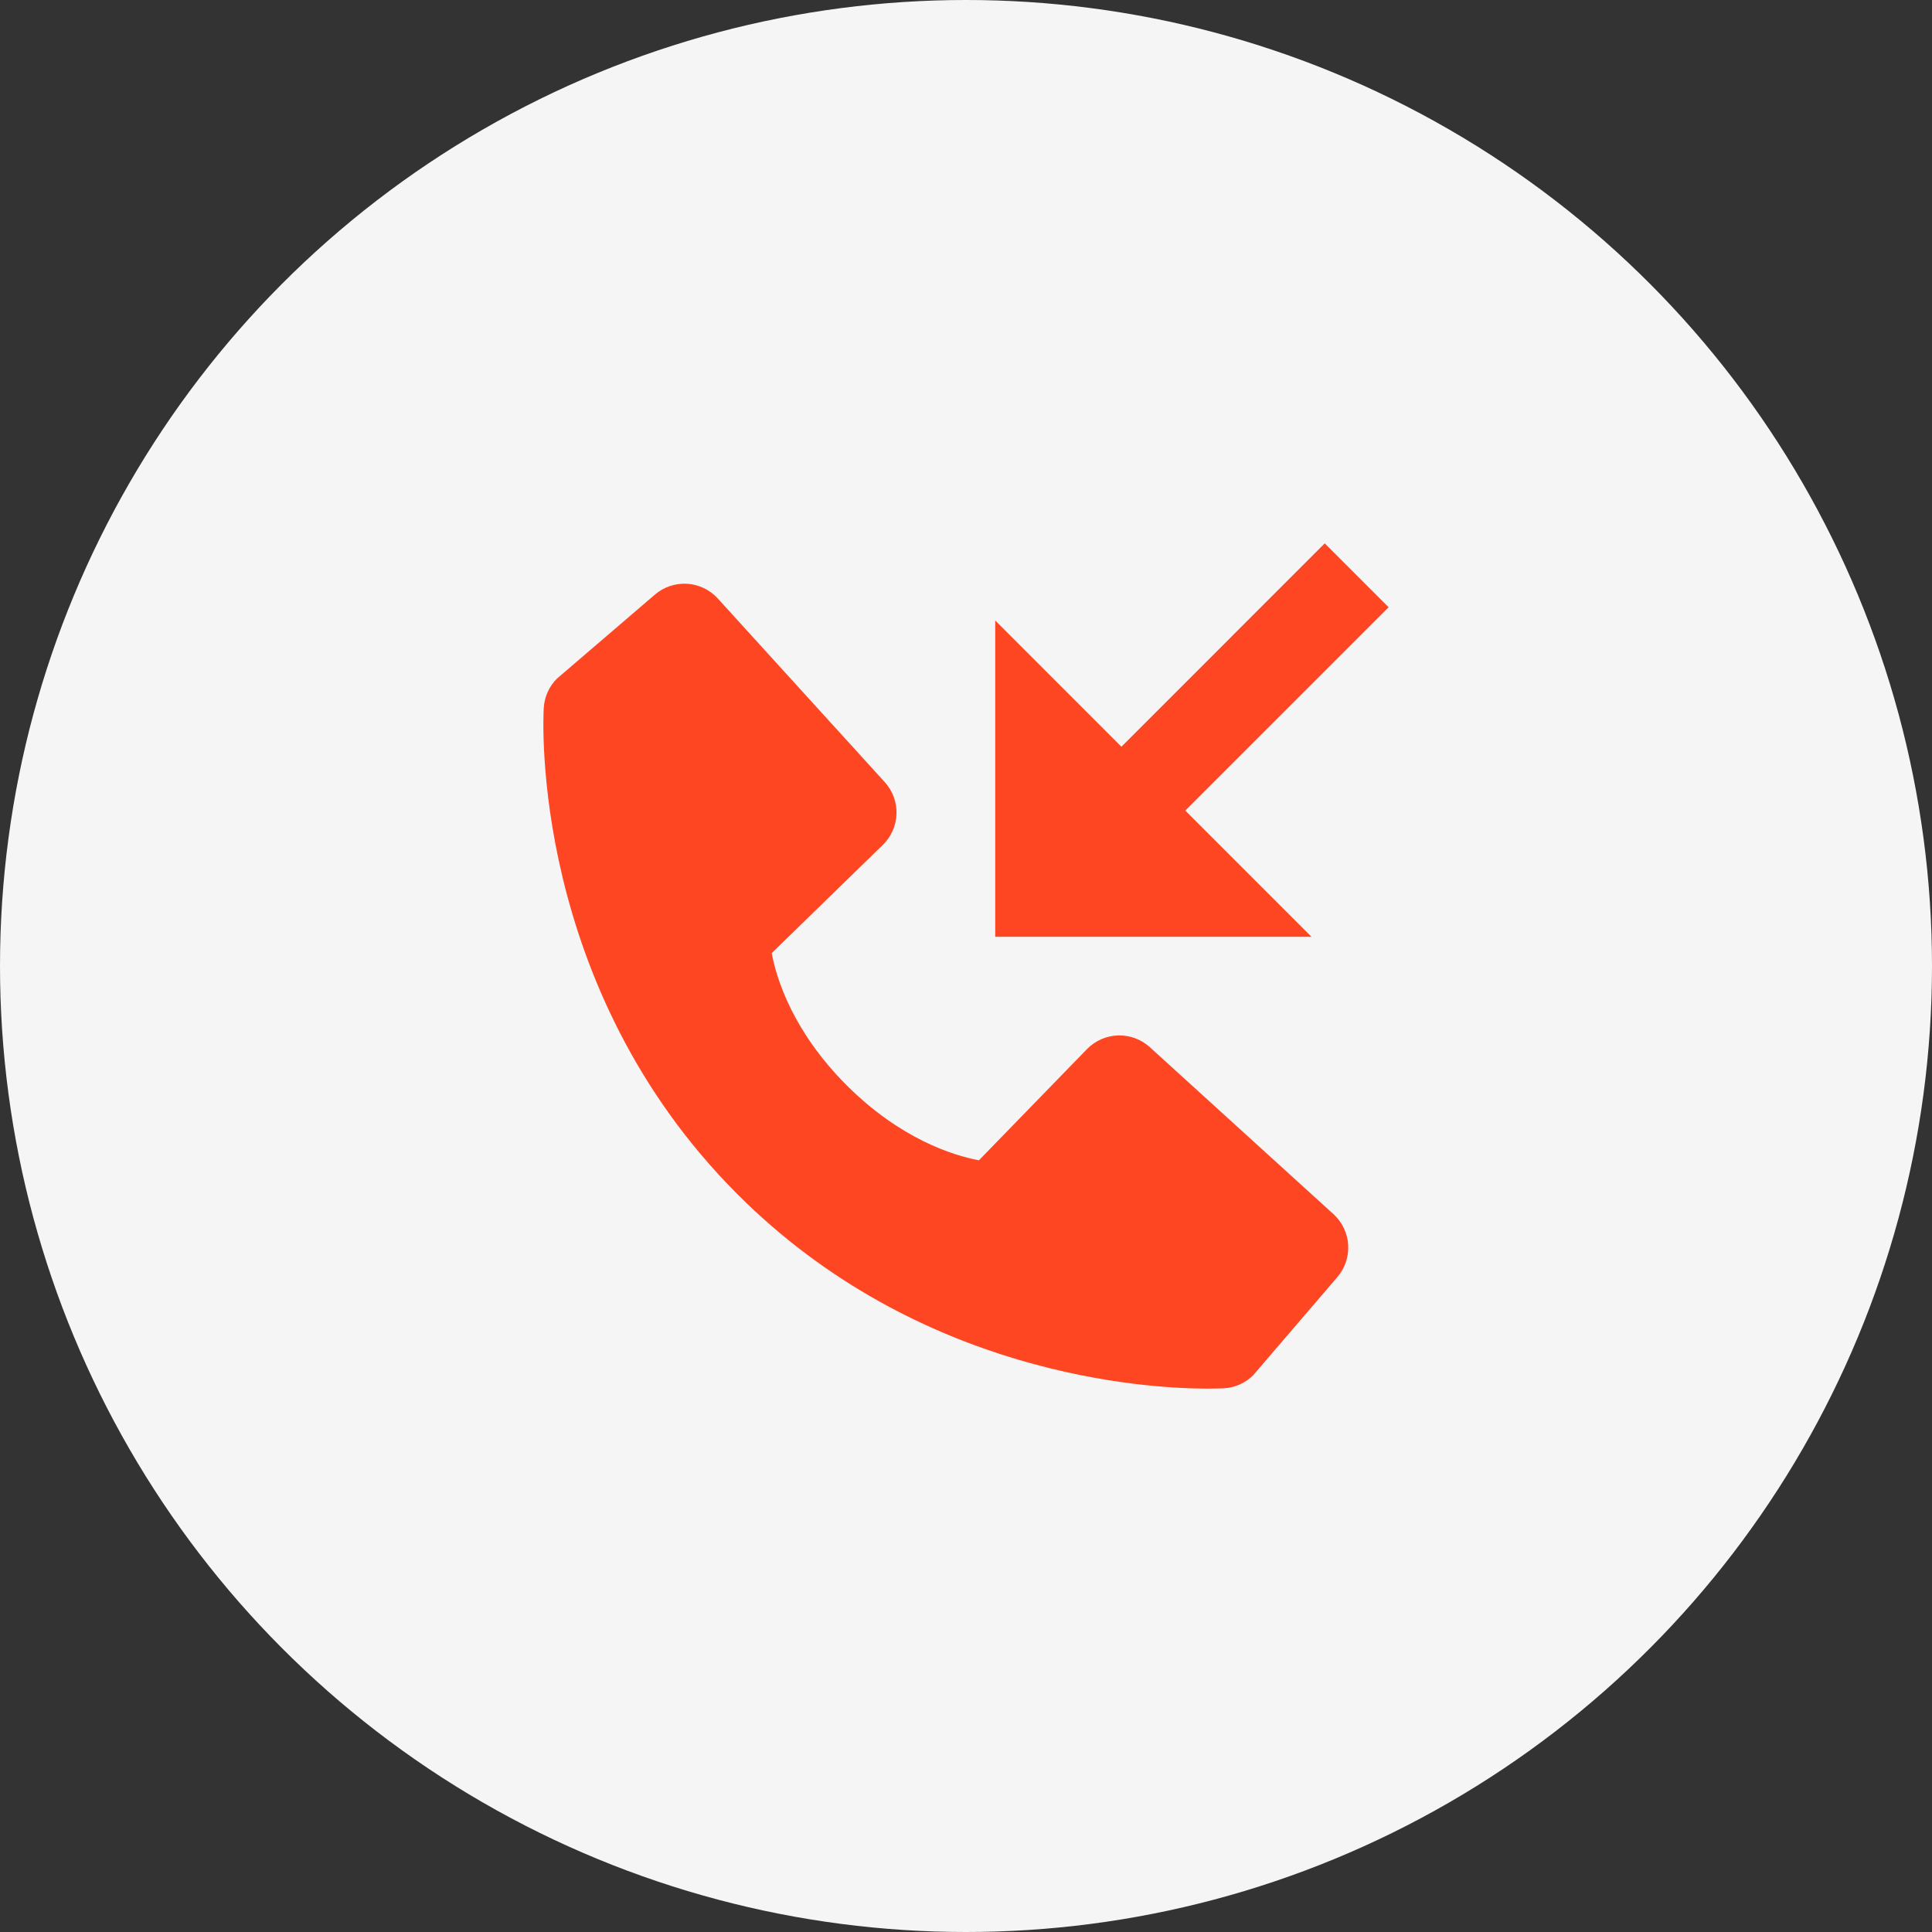 <?xml version="1.0" encoding="UTF-8"?> <svg xmlns="http://www.w3.org/2000/svg" width="160" height="160" viewBox="0 0 160 160" fill="none"><rect x="0" y="0" width="160" height="160" fill="#333333" stroke="none"/> <circle cx="80" cy="80" r="80" fill="#F5F5F5"></circle> <path d="M92.871 61.839L82.42 51.387V77.581H108.613L98.162 67.13L115 50.291L109.709 45L92.871 61.839Z" fill="#FF4623"></path> <path d="M95.224 86.722C94.505 86.069 93.56 85.72 92.589 85.751C91.618 85.781 90.697 86.187 90.019 86.883L81.069 96.092C78.913 95.681 74.58 94.33 70.12 89.881C65.66 85.417 64.309 81.072 63.909 78.932L73.11 69.974C73.807 69.297 74.214 68.375 74.244 67.404C74.274 66.432 73.925 65.487 73.271 64.769L59.445 49.565C58.79 48.844 57.88 48.407 56.908 48.346C55.936 48.286 54.979 48.606 54.24 49.24L46.12 56.203C45.472 56.852 45.084 57.717 45.031 58.632C44.975 59.567 43.905 81.727 61.087 98.917C76.077 113.904 94.858 115 100.025 115C100.785 115 101.245 114.978 101.368 114.97C102.283 114.92 103.147 114.532 103.793 113.881L110.757 105.758C111.39 105.018 111.71 104.061 111.65 103.09C111.59 102.118 111.154 101.208 110.435 100.553L95.224 86.722V86.722Z" fill="#FF4623"></path> </svg> 